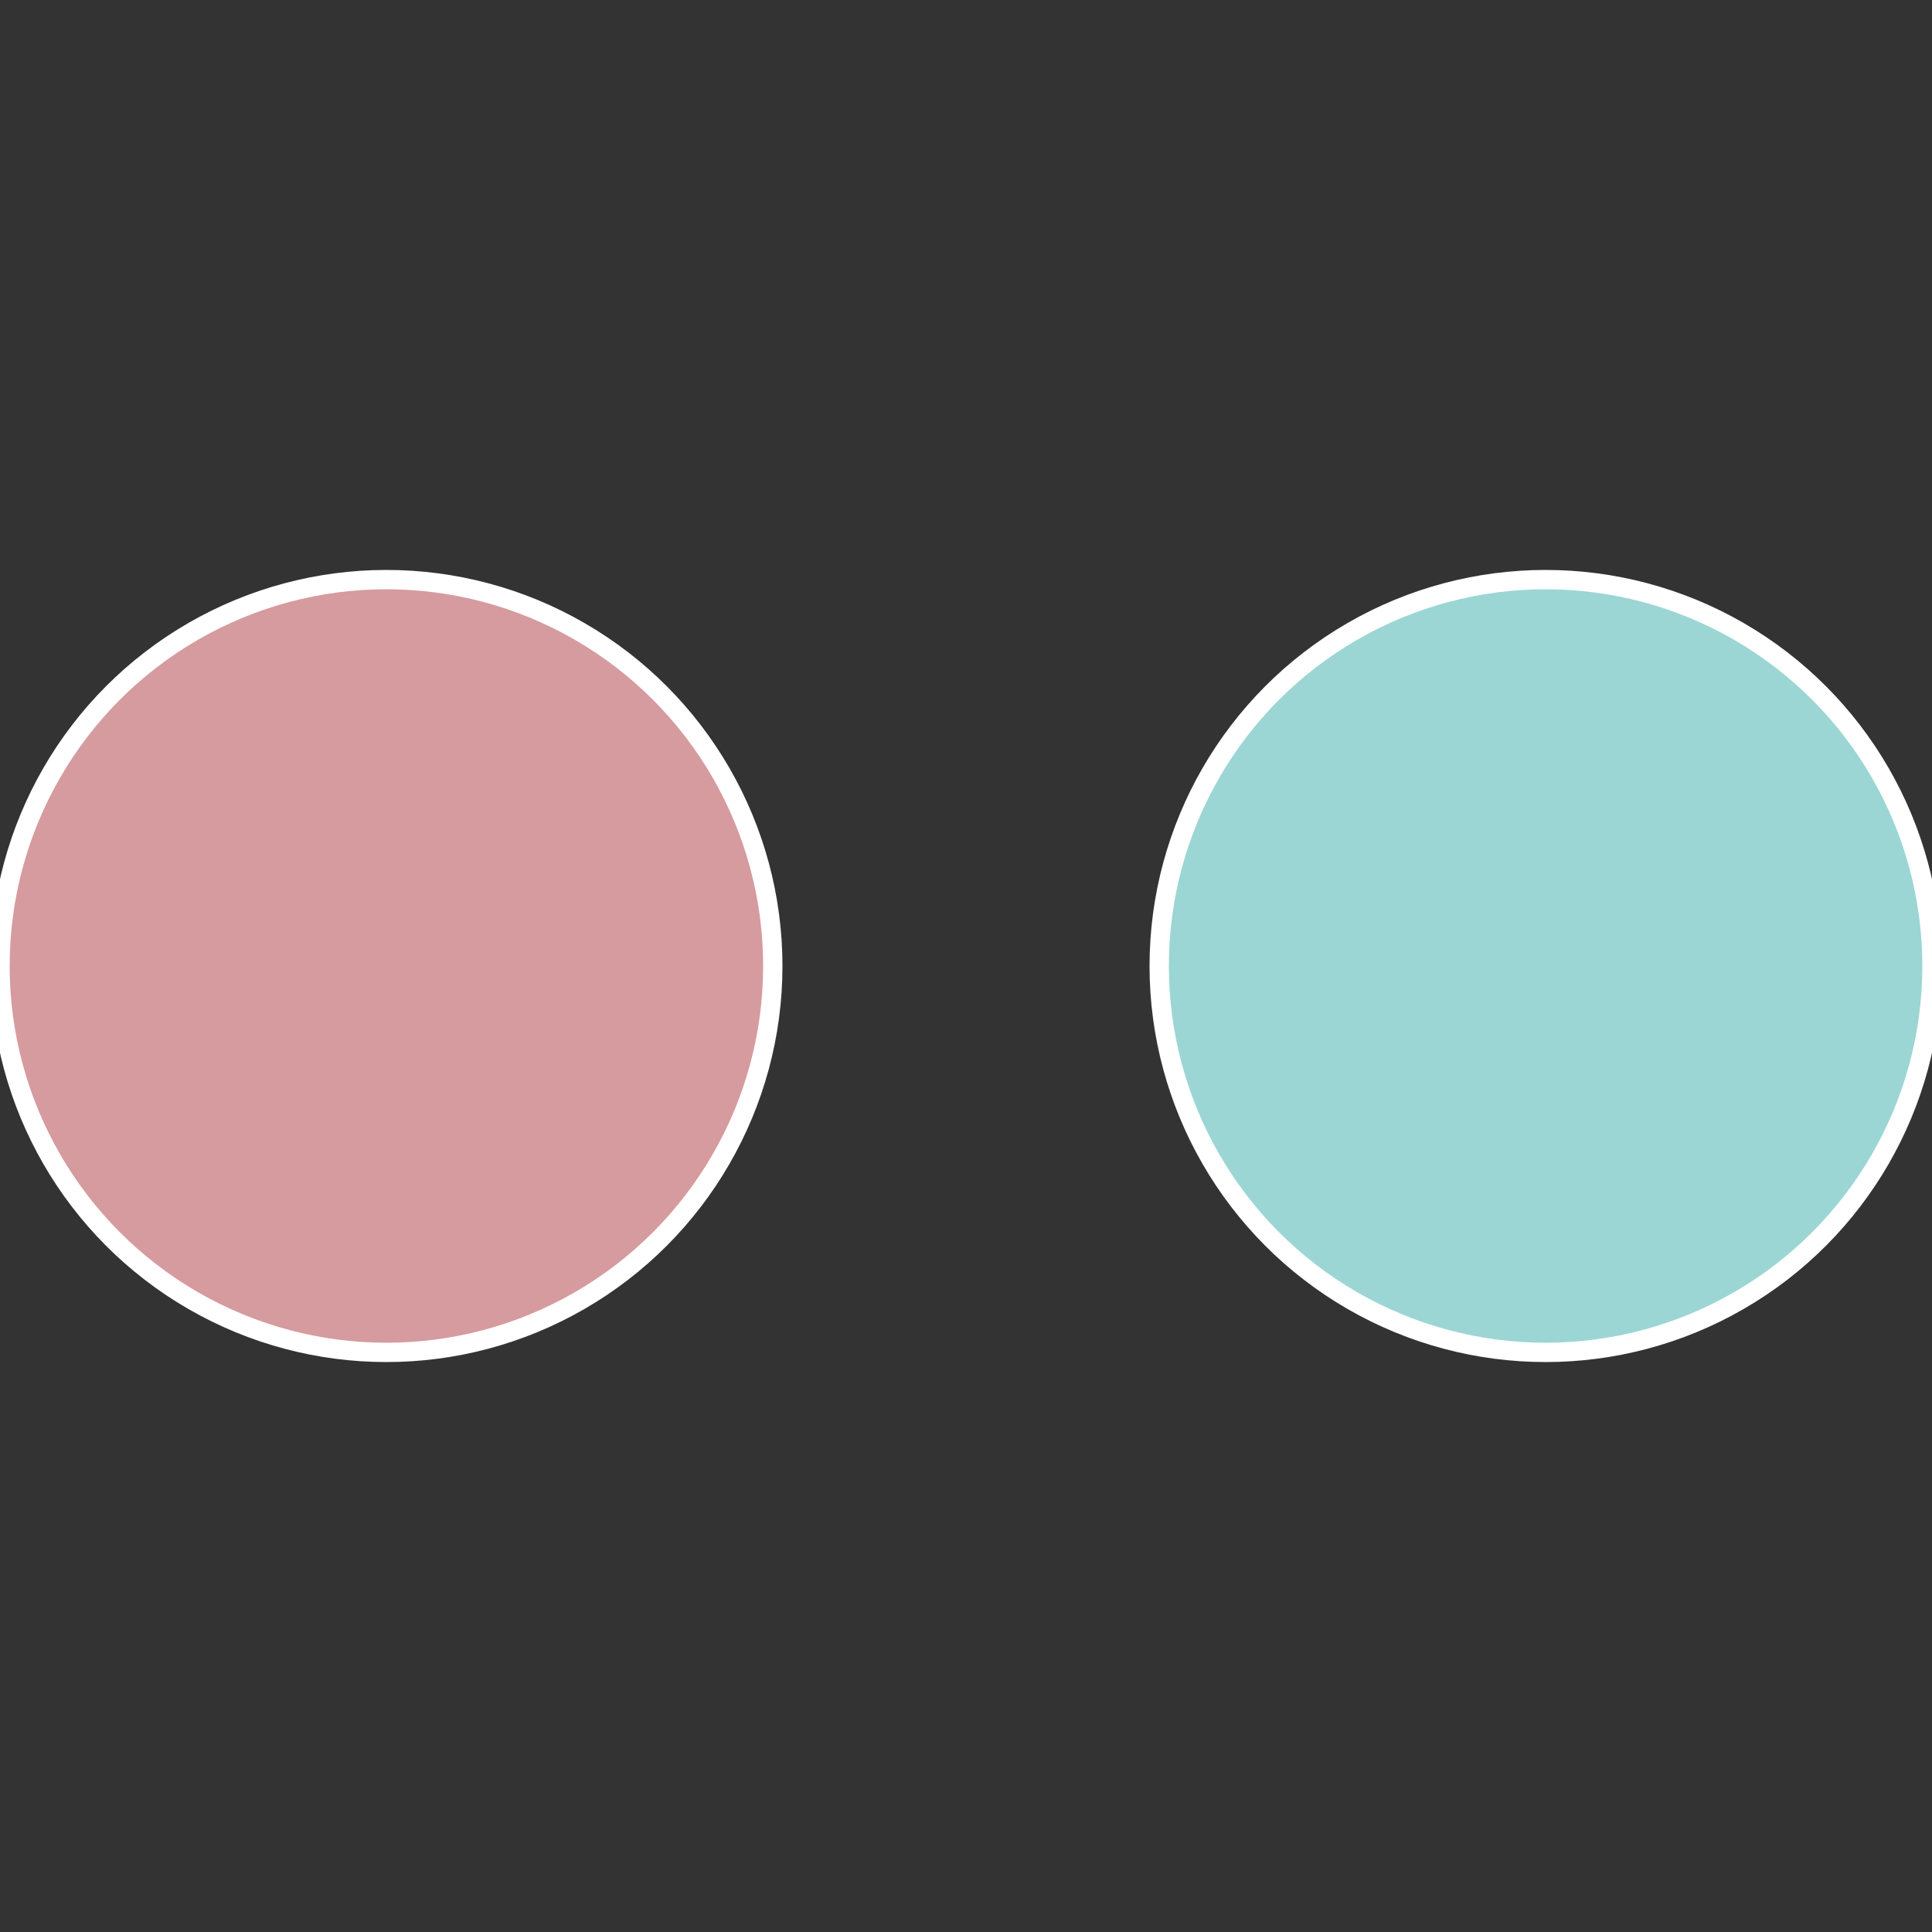 <?xml version="1.0" standalone="no"?>
<svg width="500" height="500" viewBox="-1 -1 2 2" xmlns="http://www.w3.org/2000/svg">
 
                <rect x="-1" y="-1" width="2" height="2" fill="#333333" stroke="none"/>
 
                <circle cx="0.6" cy="0" r="0.4" fill="#9bd6d4" stroke="#fff" stroke-width="1%" />
             
                <circle cx="-0.6" cy="7.3478807948841E-17" r="0.4" fill="#d69b9e" stroke="#fff" stroke-width="1%" />
            </svg>
